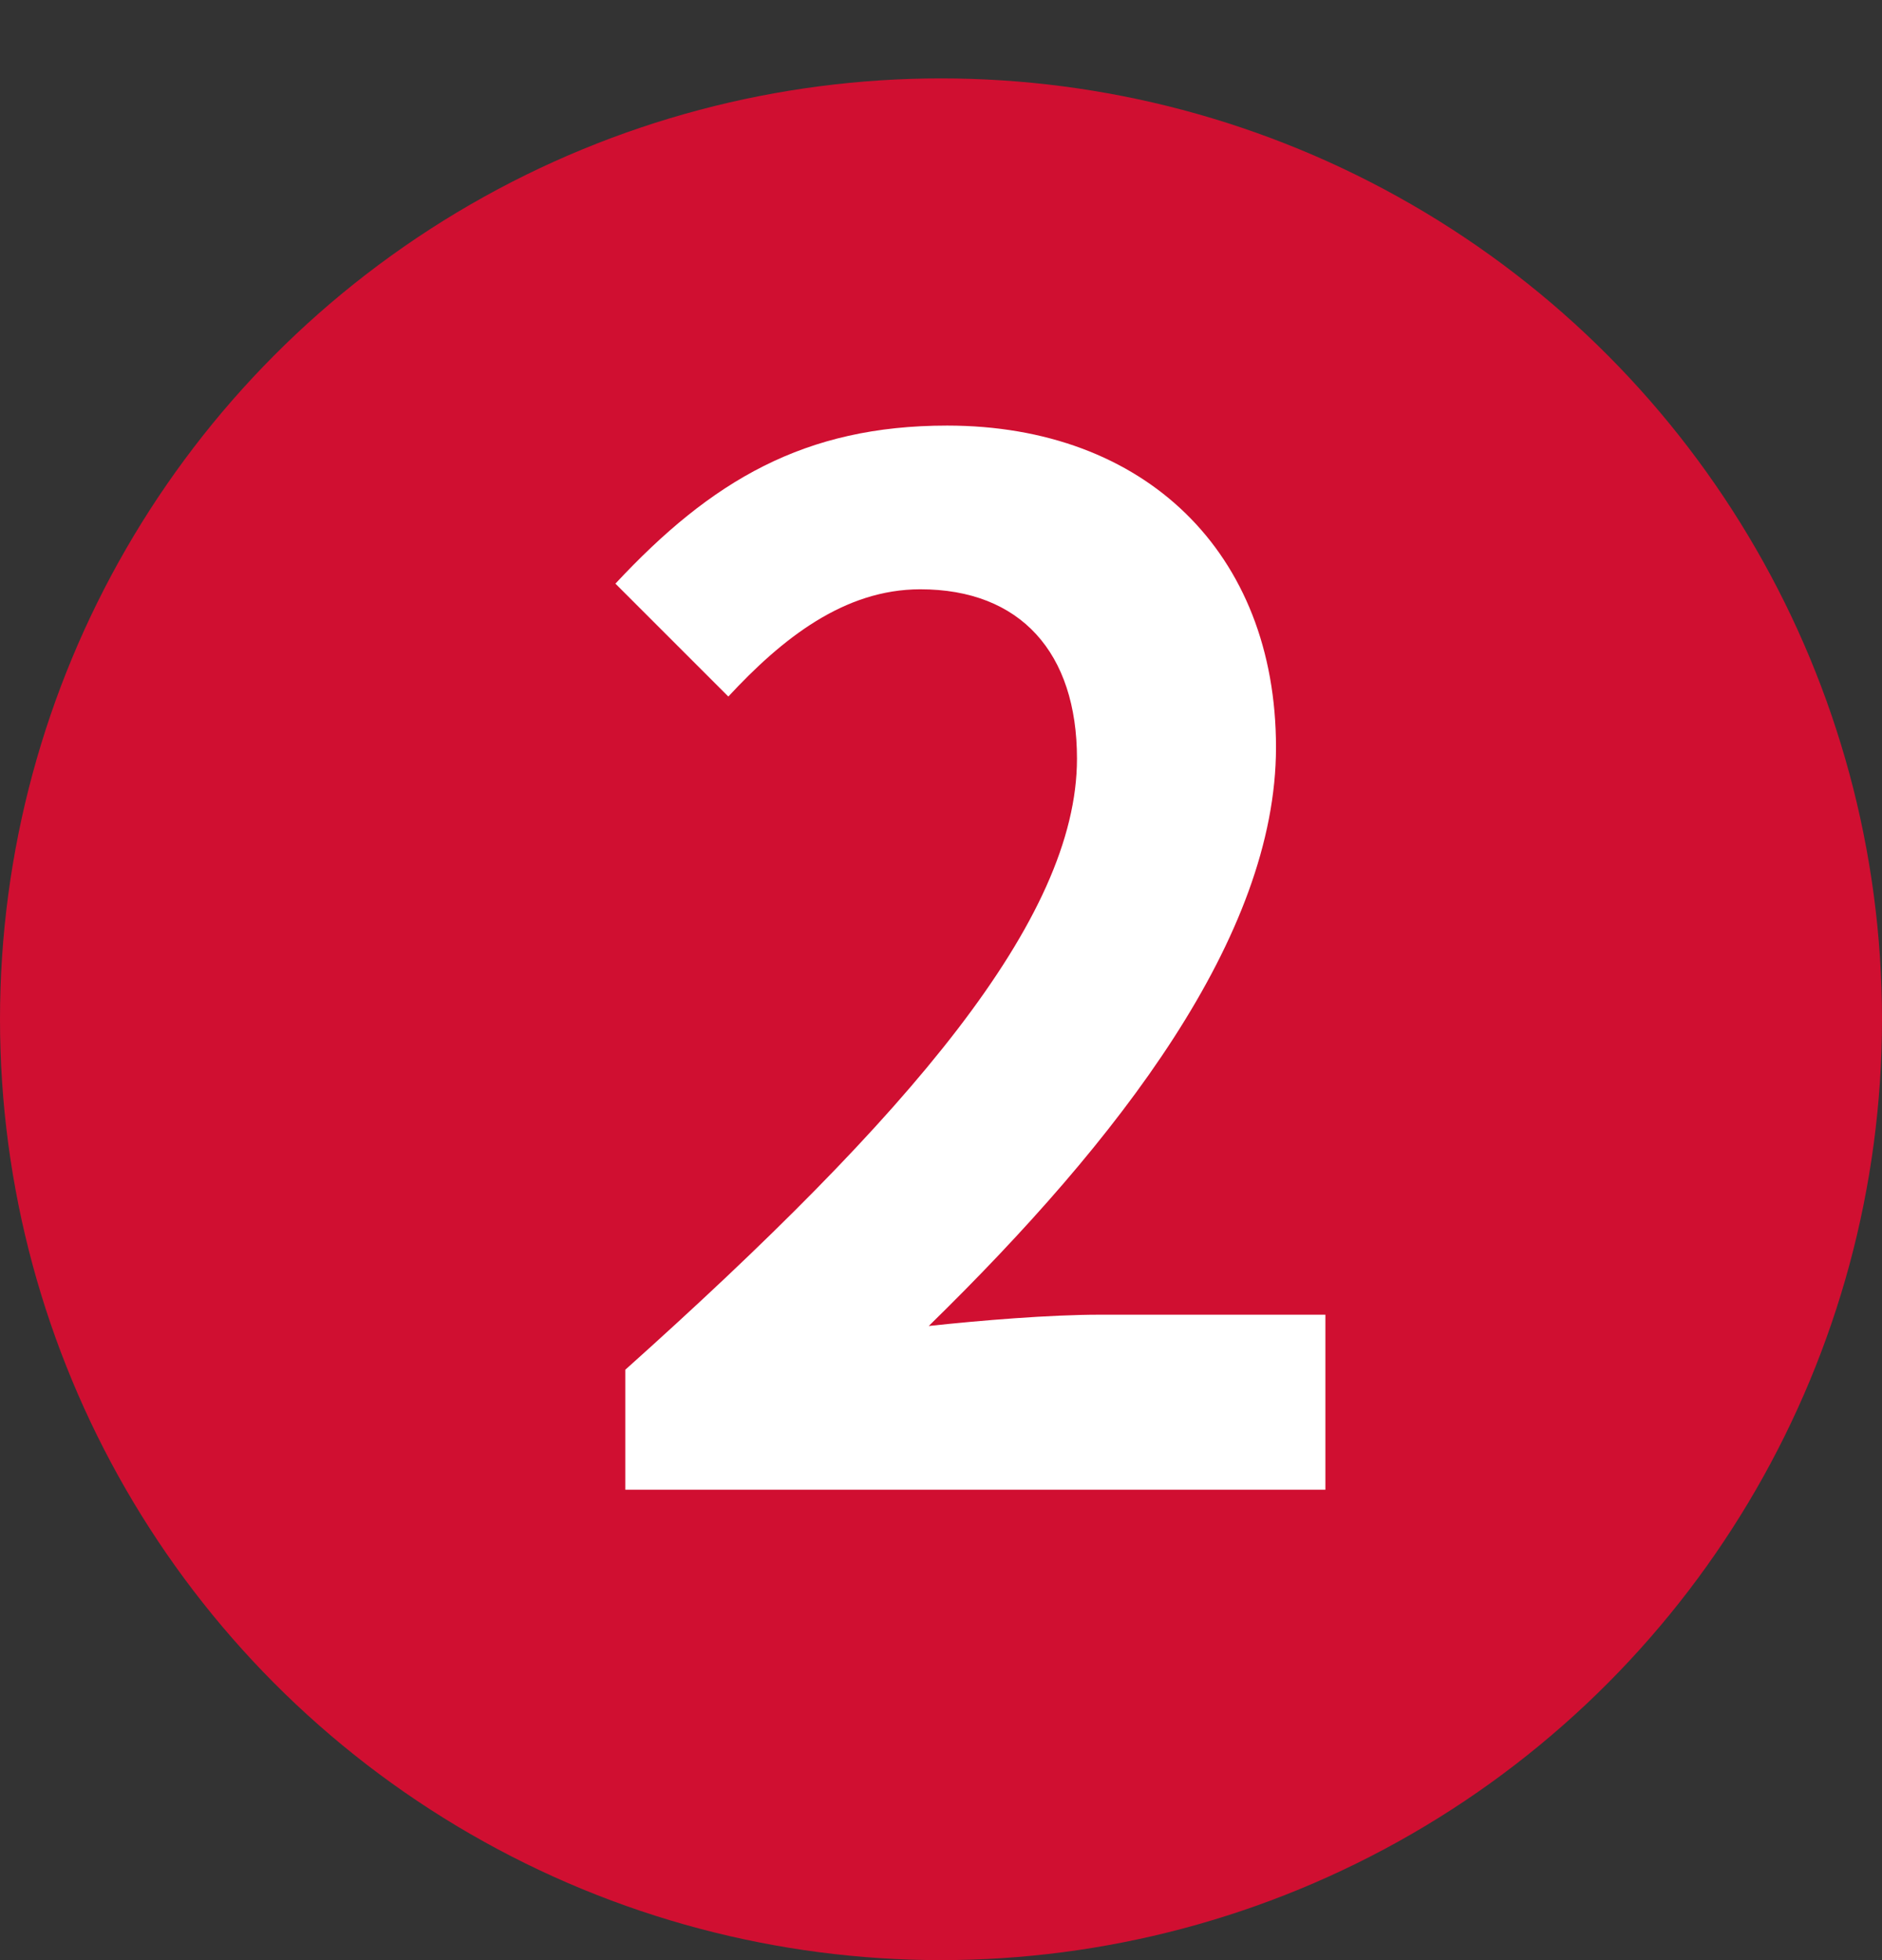 <svg width="24" height="25" viewBox="0 0 24 25" fill="none" xmlns="http://www.w3.org/2000/svg">
<rect x="0" y="0" width="24" height="25" fill="#333333" stroke="none"/>
<circle cx="12" cy="13" r="12" fill="#D00F31"/>
<path d="M7.974 19V17.47C11.592 14.23 13.734 11.728 13.734 9.676C13.734 8.326 13.014 7.516 11.736 7.516C10.764 7.516 9.972 8.146 9.288 8.884L7.848 7.444C9.072 6.13 10.26 5.428 12.078 5.428C14.598 5.428 16.272 7.048 16.272 9.532C16.272 11.944 14.274 14.536 11.844 16.912C12.51 16.84 13.392 16.768 14.022 16.768H16.902V19H7.974Z" fill="white"/>
</svg>

